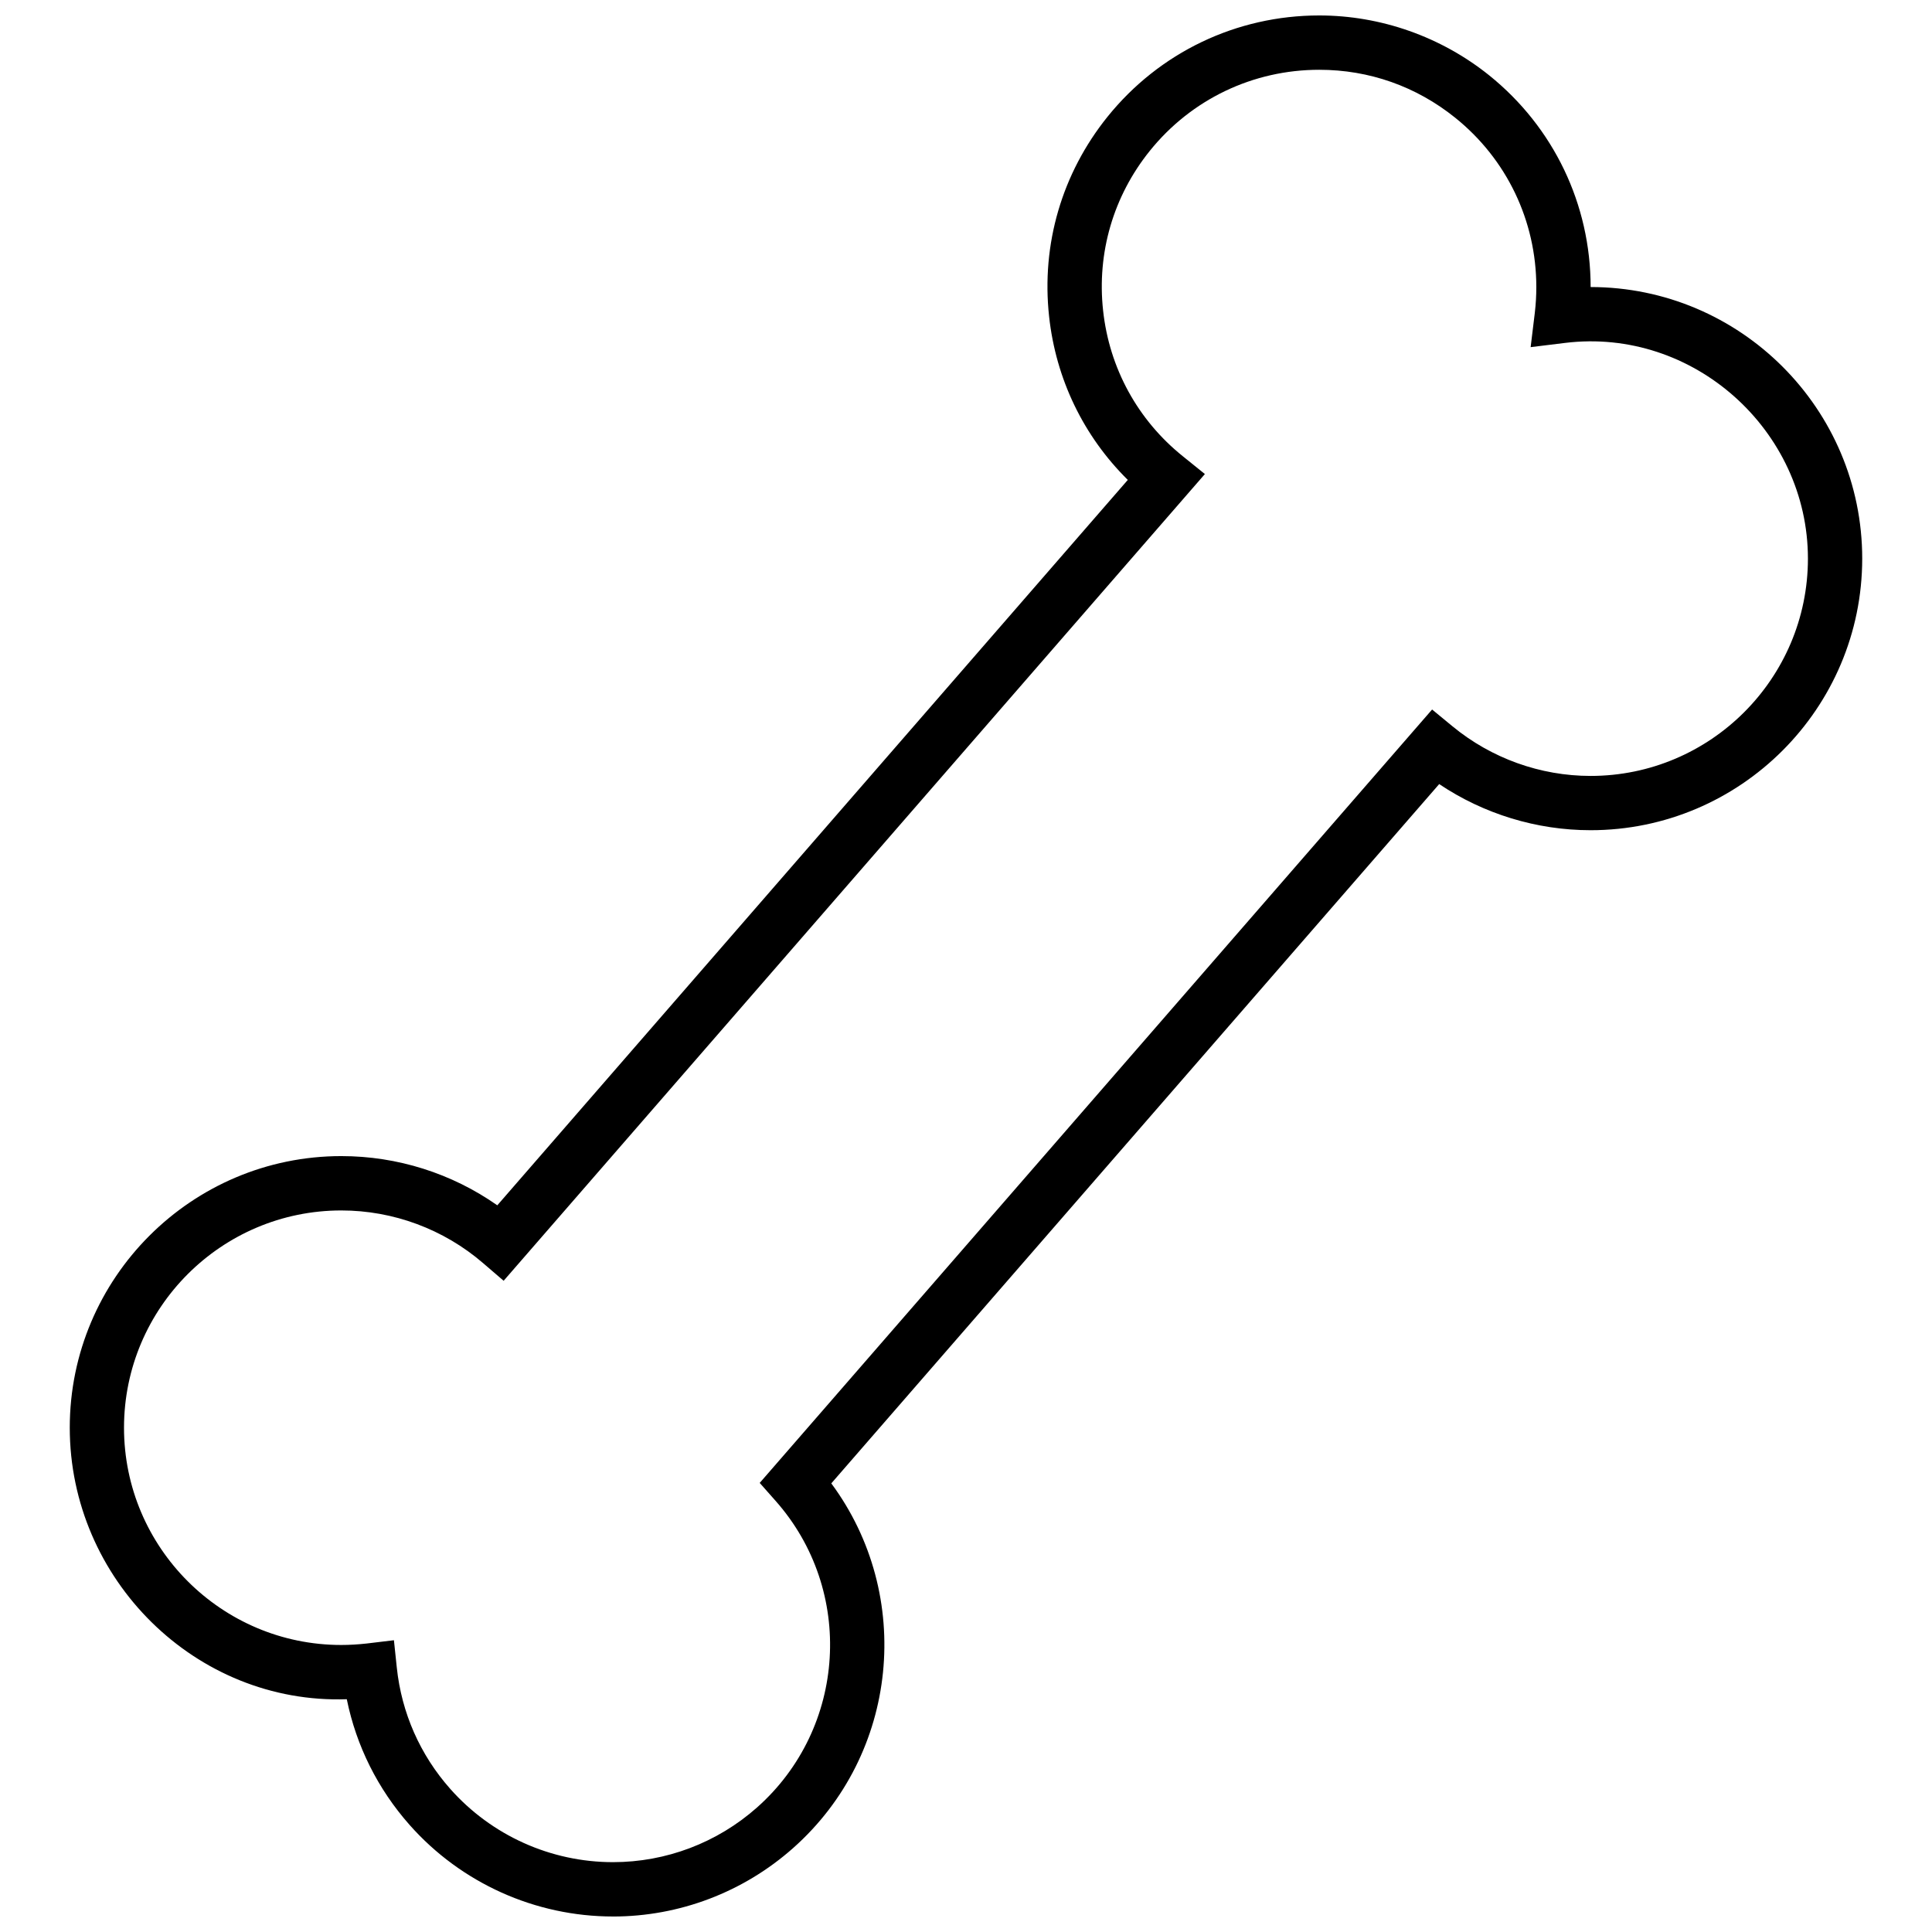 <?xml version="1.0" encoding="UTF-8"?>
<!-- Uploaded to: SVG Repo, www.svgrepo.com, Generator: SVG Repo Mixer Tools -->
<svg width="800px" height="800px" version="1.1" viewBox="144 144 512 512" xmlns="http://www.w3.org/2000/svg">
 <defs>
  <clipPath id="a">
   <path d="m162 148.09h476v503.81h-476z"/>
  </clipPath>
 </defs>
 <g clip-path="url(#a)">
  <path d="m306.45 651.89c-20.598 0-40.234-8.84-53.879-24.242-8.465-9.559-14.148-20.973-16.668-33.336-40.047 1.379-73.414-31.801-73.414-71.961 0-39.688 32.285-71.973 71.973-71.973 14.84 0 29.277 4.578 41.328 13.043l167.09-192.24c-11.719-11.586-19.059-26.715-20.859-43.344-2.086-19.117 3.41-37.887 15.461-52.871 13.734-17.07 34.188-26.871 56.125-26.871 16.324 0 32.316 5.644 45.07 15.891 17.059 13.734 26.859 34.172 26.859 56.082 39.699 0.016 71.973 32.301 71.973 71.973-0.016 39.688-32.301 71.973-71.988 71.973-14.309 0-28.312-4.305-40.117-12.223l-161.1 185.32c21.938 29.625 17.965 71.758-10.133 96.66-13.188 11.688-30.129 18.125-47.719 18.125zm-58.055-73.211 0.762 7.254c1.266 12.004 6.176 23.133 14.18 32.156 10.926 12.32 26.629 19.402 43.113 19.402 14.078 0 27.625-5.141 38.176-14.496 23.75-21.059 25.953-57.52 4.894-81.273l-4.188-4.734 178.19-204.96 5.414 4.461c10.277 8.465 23.262 13.141 36.59 13.141 31.738 0 57.578-25.824 57.594-57.578 0-34-30.359-61.336-64.359-57.176l-9.125 1.121 1.109-9.125c0.266-2.266 0.395-4.527 0.395-6.801 0-17.531-7.832-33.887-21.492-44.867-10.348-8.32-22.801-12.711-36.043-12.711-17.562 0-33.914 7.832-44.91 21.504-9.645 11.992-14.035 27.004-12.363 42.293 1.656 15.285 9.168 29.02 21.16 38.648l5.816 4.691-185.84 213.79-5.441-4.676c-10.438-8.996-23.793-13.961-37.586-13.961-31.754 0-57.578 25.824-57.578 57.578 0 31.738 25.84 57.578 57.578 57.578 2.231 0 4.477-0.145 6.707-0.387z"/>
 </g>
</svg>